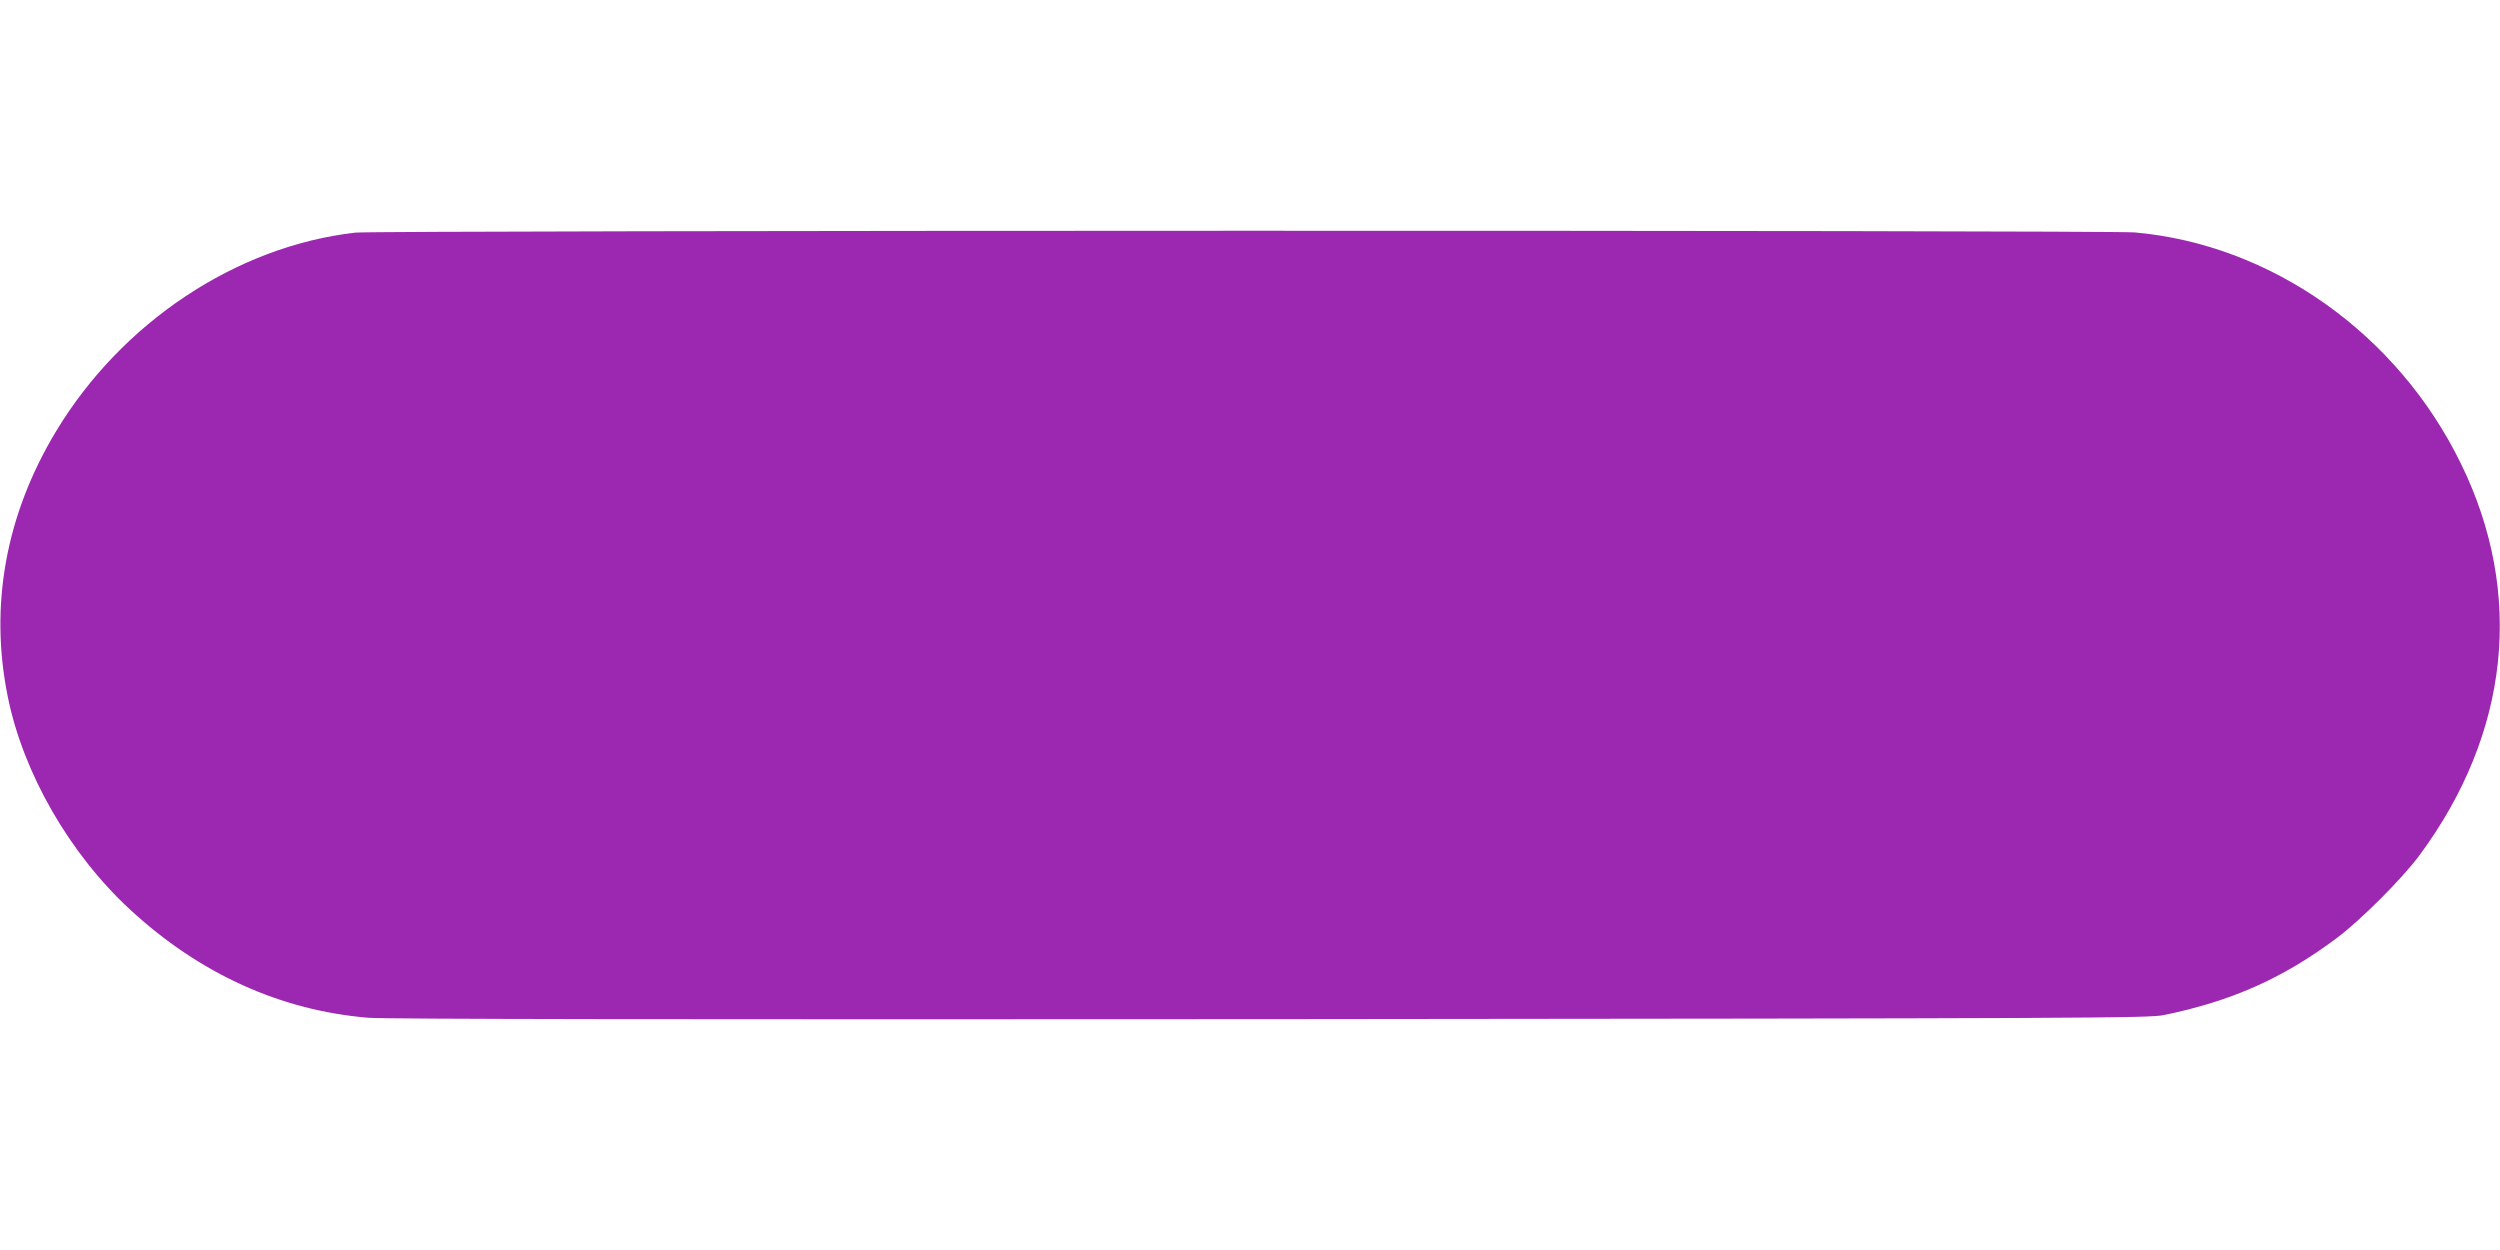 <?xml version="1.0" standalone="no"?>
<!DOCTYPE svg PUBLIC "-//W3C//DTD SVG 20010904//EN"
 "http://www.w3.org/TR/2001/REC-SVG-20010904/DTD/svg10.dtd">
<svg version="1.0" xmlns="http://www.w3.org/2000/svg"
 width="1280pt" height="640pt" viewBox="0 0 1280 640"
 preserveAspectRatio="xMidYMid meet">
<g transform="translate(0,640) scale(0.1,-0.1)"
fill="#9c27b0" stroke="none">
<path d="M1820 5209 c-610 -69 -1198 -460 -1534 -1019 -257 -427 -341 -892
-246 -1358 79 -391 317 -804 626 -1089 356 -329 771 -517 1221 -554 87 -7
1575 -9 4618 -7 4231 4 4495 5 4575 21 347 72 606 187 880 391 123 91 337 305
427 426 462 624 539 1340 213 2006 -324 665 -970 1122 -1670 1184 -142 12
-8999 11 -9110 -1z"/>
</g>
</svg>
